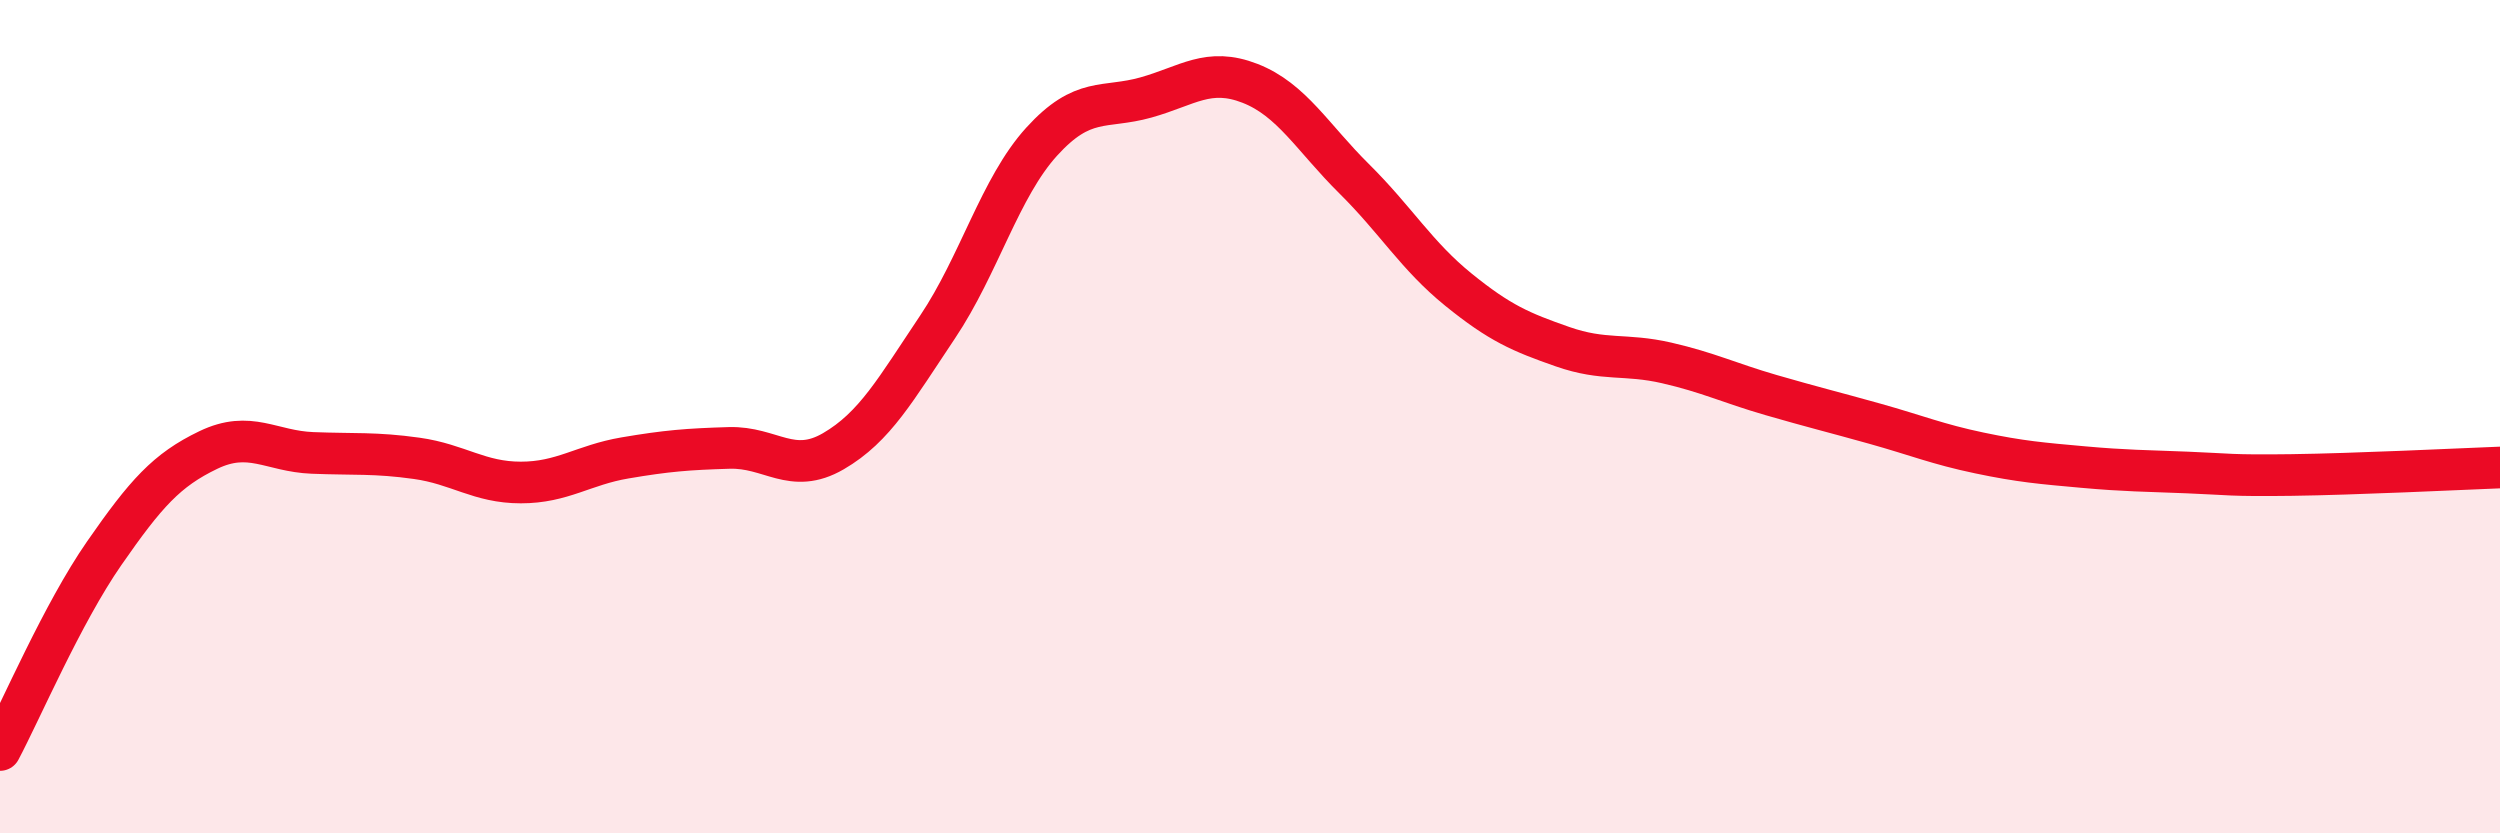 
    <svg width="60" height="20" viewBox="0 0 60 20" xmlns="http://www.w3.org/2000/svg">
      <path
        d="M 0,18 C 0.5,17.06 1.5,14.72 2.5,13.28 C 3.5,11.84 4,11.28 5,10.8 C 6,10.32 6.5,10.83 7.5,10.87 C 8.5,10.91 9,10.86 10,11 C 11,11.14 11.5,11.58 12.5,11.58 C 13.5,11.58 14,11.16 15,10.99 C 16,10.82 16.5,10.78 17.5,10.75 C 18.5,10.72 19,11.41 20,10.83 C 21,10.25 21.5,9.34 22.5,7.85 C 23.5,6.36 24,4.5 25,3.4 C 26,2.3 26.5,2.62 27.5,2.34 C 28.5,2.06 29,1.61 30,2 C 31,2.39 31.5,3.3 32.5,4.29 C 33.5,5.28 34,6.14 35,6.95 C 36,7.76 36.5,7.97 37.5,8.32 C 38.5,8.67 39,8.48 40,8.71 C 41,8.94 41.5,9.19 42.5,9.48 C 43.5,9.77 44,9.89 45,10.17 C 46,10.45 46.5,10.66 47.5,10.87 C 48.5,11.08 49,11.12 50,11.21 C 51,11.3 51.5,11.3 52.5,11.34 C 53.5,11.38 53.5,11.42 55,11.4 C 56.5,11.38 59,11.26 60,11.22L60 20L0 20Z"
        fill="#EB0A25"
        opacity="0.1"
        stroke-linecap="round"
        stroke-linejoin="round"
      />
      <path
        d="M 0,18 C 0.5,17.06 1.5,14.72 2.5,13.28 C 3.5,11.84 4,11.28 5,10.8 C 6,10.32 6.5,10.83 7.5,10.87 C 8.5,10.91 9,10.86 10,11 C 11,11.14 11.5,11.58 12.5,11.58 C 13.5,11.58 14,11.16 15,10.99 C 16,10.82 16.5,10.78 17.5,10.75 C 18.5,10.72 19,11.41 20,10.83 C 21,10.25 21.5,9.34 22.5,7.85 C 23.5,6.36 24,4.5 25,3.4 C 26,2.3 26.5,2.62 27.5,2.34 C 28.5,2.06 29,1.61 30,2 C 31,2.39 31.5,3.3 32.5,4.29 C 33.5,5.28 34,6.14 35,6.95 C 36,7.76 36.5,7.97 37.5,8.32 C 38.5,8.67 39,8.48 40,8.71 C 41,8.94 41.5,9.19 42.5,9.48 C 43.5,9.77 44,9.89 45,10.17 C 46,10.45 46.5,10.66 47.5,10.87 C 48.5,11.08 49,11.12 50,11.21 C 51,11.3 51.5,11.3 52.5,11.34 C 53.5,11.38 53.5,11.42 55,11.4 C 56.5,11.38 59,11.26 60,11.22"
        stroke="#EB0A25"
        stroke-width="1"
        fill="none"
        stroke-linecap="round"
        stroke-linejoin="round"
      />
    </svg>
  
